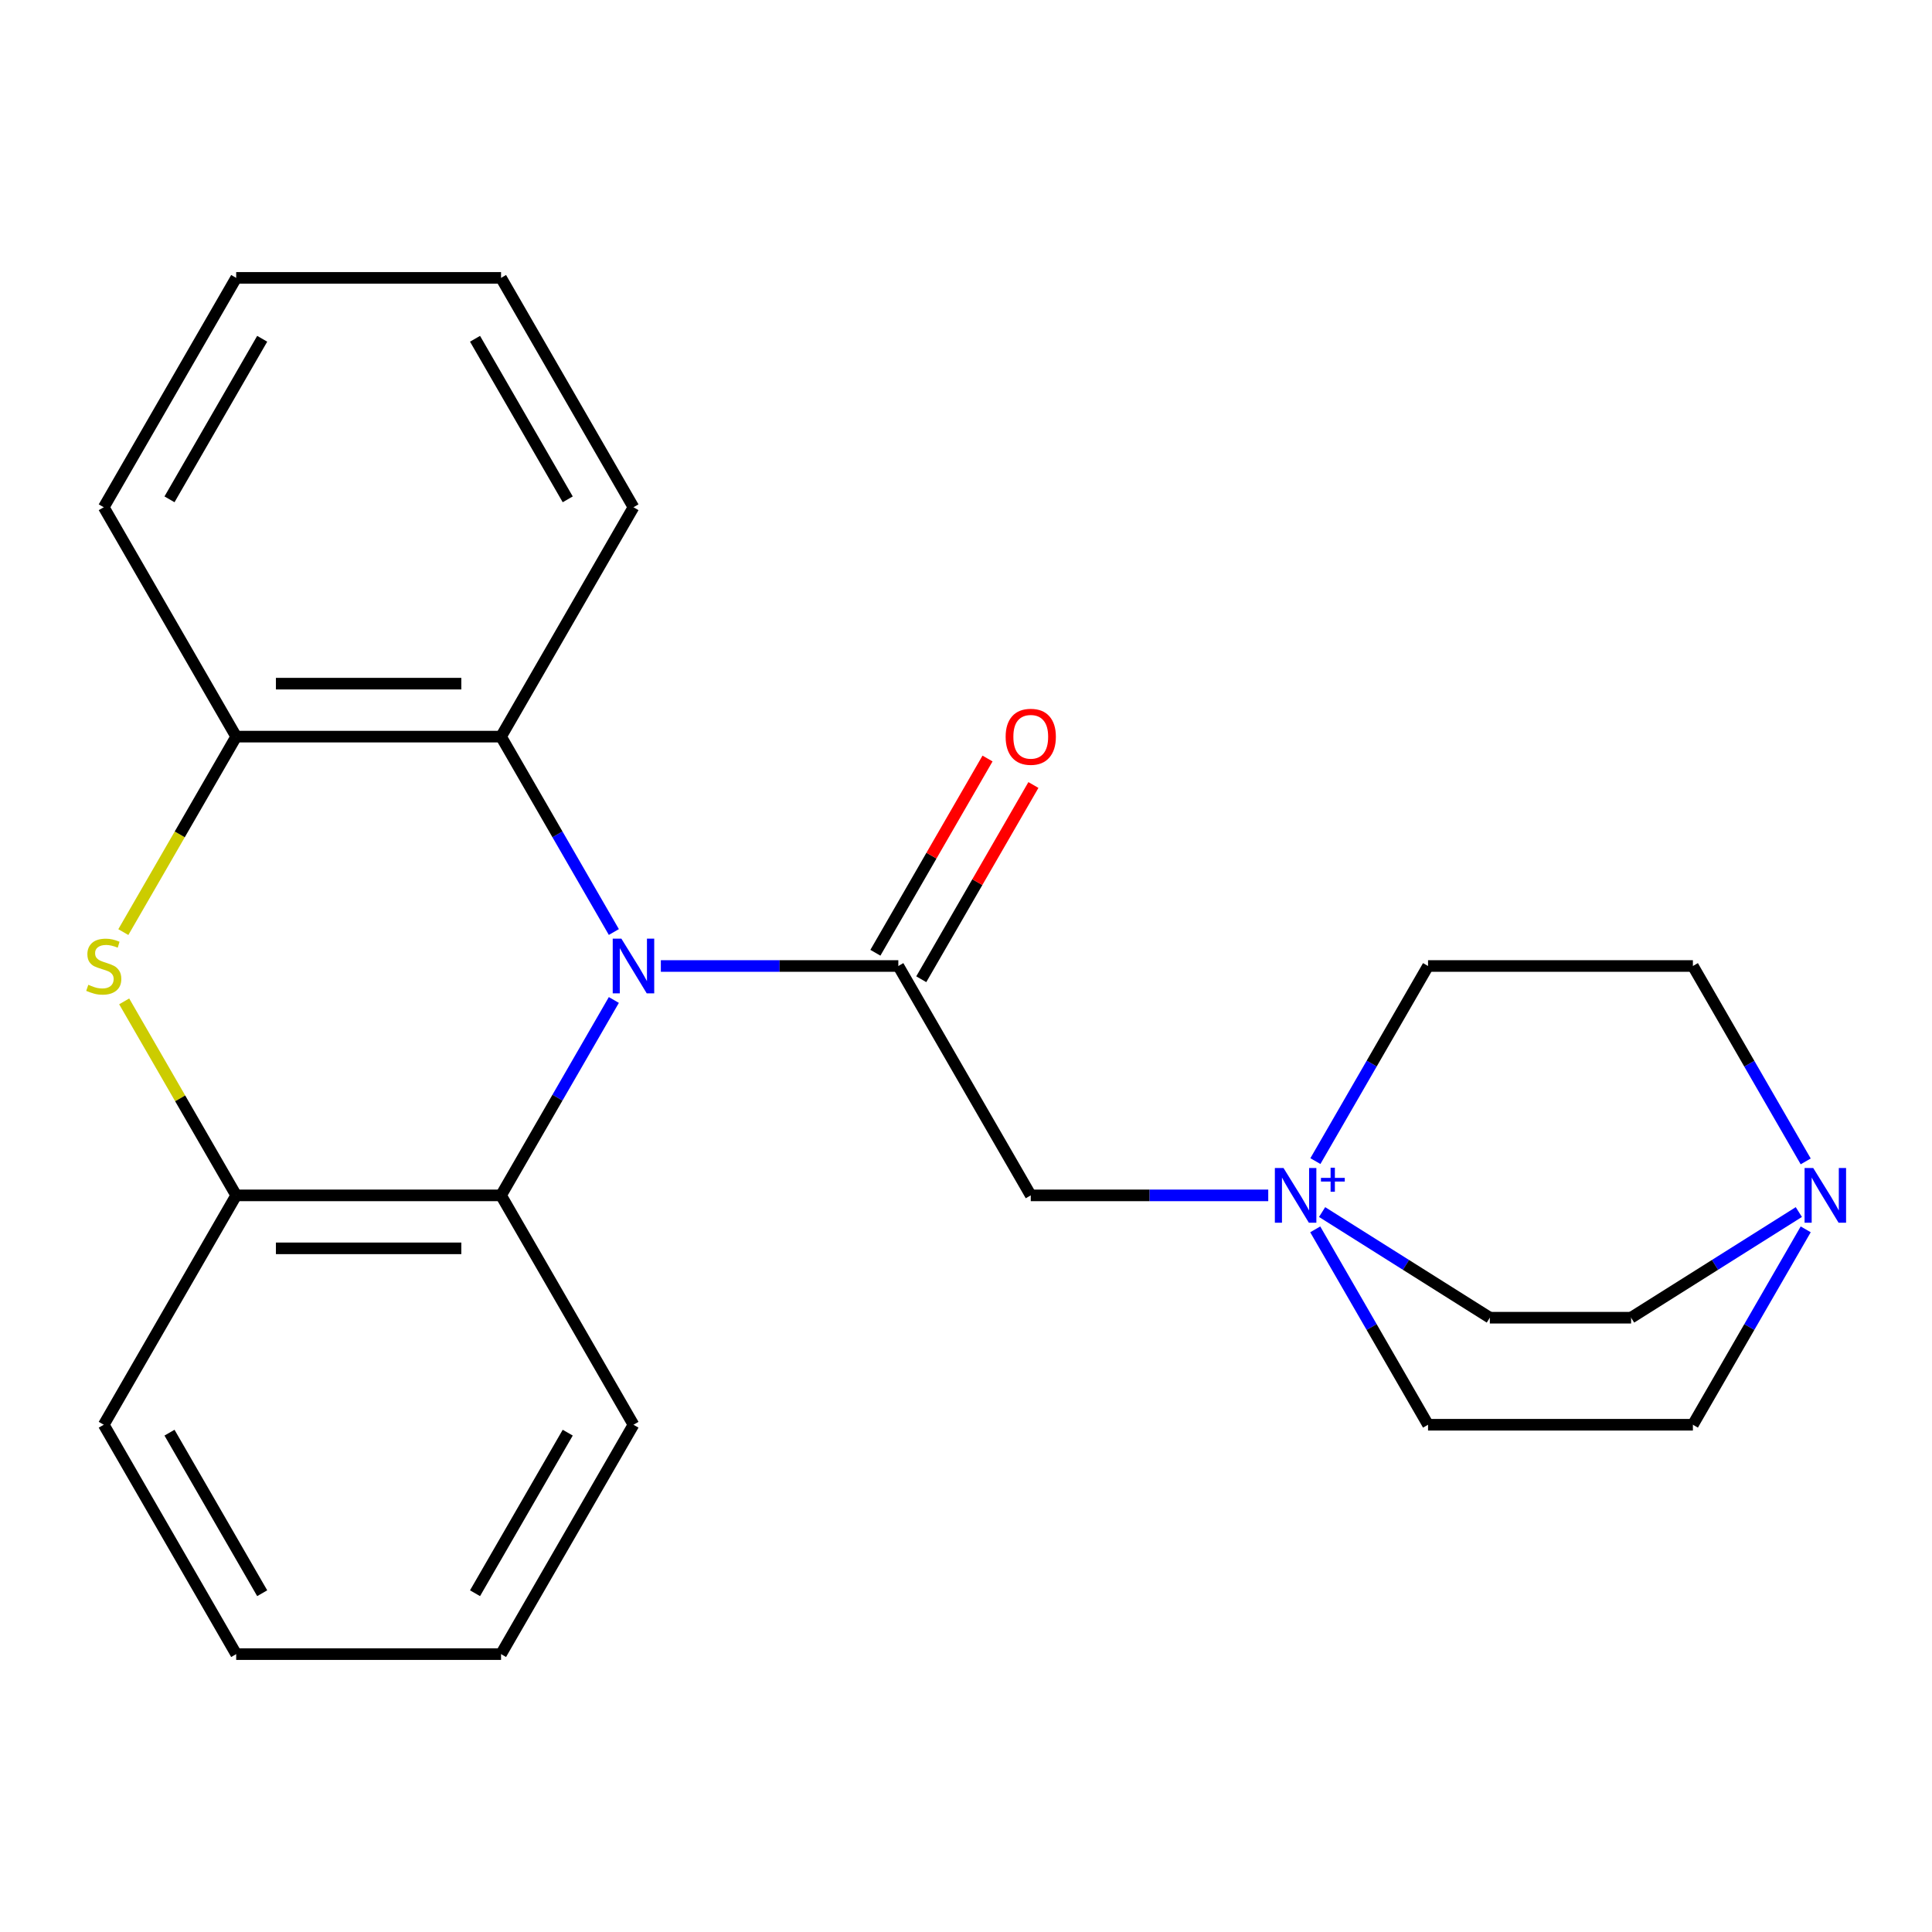 <?xml version='1.0' encoding='iso-8859-1'?>
<svg version='1.1' baseProfile='full'
              xmlns='http://www.w3.org/2000/svg'
                      xmlns:rdkit='http://www.rdkit.org/xml'
                      xmlns:xlink='http://www.w3.org/1999/xlink'
                  xml:space='preserve'
width='1000px' height='1000px' viewBox='0 0 1000 1000'>
<!-- END OF HEADER -->
<rect style='opacity:1.0;fill:#FFFFFF;stroke:none' width='1000' height='1000' x='0' y='0'> </rect>
<path class='bond-0' d='M 342.052,500 L 403.512,500' style='fill:none;fill-rule:evenodd;stroke:#0000FF;stroke-width:6px;stroke-linecap:butt;stroke-linejoin:miter;stroke-opacity:1' />
<path class='bond-0' d='M 403.512,500 L 464.973,500' style='fill:none;fill-rule:evenodd;stroke:#000000;stroke-width:6px;stroke-linecap:butt;stroke-linejoin:miter;stroke-opacity:1' />
<path class='bond-3' d='M 317.73,517.587 L 288.535,568.155' style='fill:none;fill-rule:evenodd;stroke:#0000FF;stroke-width:6px;stroke-linecap:butt;stroke-linejoin:miter;stroke-opacity:1' />
<path class='bond-3' d='M 288.535,568.155 L 259.34,618.723' style='fill:none;fill-rule:evenodd;stroke:#000000;stroke-width:6px;stroke-linecap:butt;stroke-linejoin:miter;stroke-opacity:1' />
<path class='bond-4' d='M 317.73,482.413 L 288.535,431.845' style='fill:none;fill-rule:evenodd;stroke:#0000FF;stroke-width:6px;stroke-linecap:butt;stroke-linejoin:miter;stroke-opacity:1' />
<path class='bond-4' d='M 288.535,431.845 L 259.34,381.277' style='fill:none;fill-rule:evenodd;stroke:#000000;stroke-width:6px;stroke-linecap:butt;stroke-linejoin:miter;stroke-opacity:1' />
<path class='bond-7' d='M 464.973,500 L 533.518,618.723' style='fill:none;fill-rule:evenodd;stroke:#000000;stroke-width:6px;stroke-linecap:butt;stroke-linejoin:miter;stroke-opacity:1' />
<path class='bond-9' d='M 476.846,506.854 L 505.868,456.587' style='fill:none;fill-rule:evenodd;stroke:#000000;stroke-width:6px;stroke-linecap:butt;stroke-linejoin:miter;stroke-opacity:1' />
<path class='bond-9' d='M 505.868,456.587 L 534.89,406.319' style='fill:none;fill-rule:evenodd;stroke:#FF0000;stroke-width:6px;stroke-linecap:butt;stroke-linejoin:miter;stroke-opacity:1' />
<path class='bond-9' d='M 453.101,493.146 L 482.123,442.878' style='fill:none;fill-rule:evenodd;stroke:#000000;stroke-width:6px;stroke-linecap:butt;stroke-linejoin:miter;stroke-opacity:1' />
<path class='bond-9' d='M 482.123,442.878 L 511.145,392.61' style='fill:none;fill-rule:evenodd;stroke:#FF0000;stroke-width:6px;stroke-linecap:butt;stroke-linejoin:miter;stroke-opacity:1' />
<path class='bond-1' d='M 63.837,482.453 L 93.044,431.865' style='fill:none;fill-rule:evenodd;stroke:#CCCC00;stroke-width:6px;stroke-linecap:butt;stroke-linejoin:miter;stroke-opacity:1' />
<path class='bond-1' d='M 93.044,431.865 L 122.251,381.277' style='fill:none;fill-rule:evenodd;stroke:#000000;stroke-width:6px;stroke-linecap:butt;stroke-linejoin:miter;stroke-opacity:1' />
<path class='bond-24' d='M 64.276,518.307 L 93.263,568.515' style='fill:none;fill-rule:evenodd;stroke:#CCCC00;stroke-width:6px;stroke-linecap:butt;stroke-linejoin:miter;stroke-opacity:1' />
<path class='bond-24' d='M 93.263,568.515 L 122.251,618.723' style='fill:none;fill-rule:evenodd;stroke:#000000;stroke-width:6px;stroke-linecap:butt;stroke-linejoin:miter;stroke-opacity:1' />
<path class='bond-2' d='M 656.44,618.723 L 594.979,618.723' style='fill:none;fill-rule:evenodd;stroke:#0000FF;stroke-width:6px;stroke-linecap:butt;stroke-linejoin:miter;stroke-opacity:1' />
<path class='bond-2' d='M 594.979,618.723 L 533.518,618.723' style='fill:none;fill-rule:evenodd;stroke:#000000;stroke-width:6px;stroke-linecap:butt;stroke-linejoin:miter;stroke-opacity:1' />
<path class='bond-10' d='M 680.847,600.987 L 709.999,550.493' style='fill:none;fill-rule:evenodd;stroke:#0000FF;stroke-width:6px;stroke-linecap:butt;stroke-linejoin:miter;stroke-opacity:1' />
<path class='bond-10' d='M 709.999,550.493 L 739.152,500' style='fill:none;fill-rule:evenodd;stroke:#000000;stroke-width:6px;stroke-linecap:butt;stroke-linejoin:miter;stroke-opacity:1' />
<path class='bond-11' d='M 680.761,636.31 L 709.957,686.878' style='fill:none;fill-rule:evenodd;stroke:#0000FF;stroke-width:6px;stroke-linecap:butt;stroke-linejoin:miter;stroke-opacity:1' />
<path class='bond-11' d='M 709.957,686.878 L 739.152,737.445' style='fill:none;fill-rule:evenodd;stroke:#000000;stroke-width:6px;stroke-linecap:butt;stroke-linejoin:miter;stroke-opacity:1' />
<path class='bond-12' d='M 684.317,627.358 L 727.728,654.7' style='fill:none;fill-rule:evenodd;stroke:#0000FF;stroke-width:6px;stroke-linecap:butt;stroke-linejoin:miter;stroke-opacity:1' />
<path class='bond-12' d='M 727.728,654.7 L 771.139,682.041' style='fill:none;fill-rule:evenodd;stroke:#000000;stroke-width:6px;stroke-linecap:butt;stroke-linejoin:miter;stroke-opacity:1' />
<path class='bond-5' d='M 259.34,618.723 L 122.251,618.723' style='fill:none;fill-rule:evenodd;stroke:#000000;stroke-width:6px;stroke-linecap:butt;stroke-linejoin:miter;stroke-opacity:1' />
<path class='bond-5' d='M 238.776,646.141 L 142.814,646.141' style='fill:none;fill-rule:evenodd;stroke:#000000;stroke-width:6px;stroke-linecap:butt;stroke-linejoin:miter;stroke-opacity:1' />
<path class='bond-17' d='M 259.34,618.723 L 327.884,737.445' style='fill:none;fill-rule:evenodd;stroke:#000000;stroke-width:6px;stroke-linecap:butt;stroke-linejoin:miter;stroke-opacity:1' />
<path class='bond-6' d='M 259.34,381.277 L 122.251,381.277' style='fill:none;fill-rule:evenodd;stroke:#000000;stroke-width:6px;stroke-linecap:butt;stroke-linejoin:miter;stroke-opacity:1' />
<path class='bond-6' d='M 238.776,353.859 L 142.814,353.859' style='fill:none;fill-rule:evenodd;stroke:#000000;stroke-width:6px;stroke-linecap:butt;stroke-linejoin:miter;stroke-opacity:1' />
<path class='bond-16' d='M 259.34,381.277 L 327.884,262.555' style='fill:none;fill-rule:evenodd;stroke:#000000;stroke-width:6px;stroke-linecap:butt;stroke-linejoin:miter;stroke-opacity:1' />
<path class='bond-18' d='M 122.251,618.723 L 53.706,737.445' style='fill:none;fill-rule:evenodd;stroke:#000000;stroke-width:6px;stroke-linecap:butt;stroke-linejoin:miter;stroke-opacity:1' />
<path class='bond-19' d='M 122.251,381.277 L 53.706,262.555' style='fill:none;fill-rule:evenodd;stroke:#000000;stroke-width:6px;stroke-linecap:butt;stroke-linejoin:miter;stroke-opacity:1' />
<path class='bond-8' d='M 931.075,627.358 L 887.664,654.7' style='fill:none;fill-rule:evenodd;stroke:#0000FF;stroke-width:6px;stroke-linecap:butt;stroke-linejoin:miter;stroke-opacity:1' />
<path class='bond-8' d='M 887.664,654.7 L 844.254,682.041' style='fill:none;fill-rule:evenodd;stroke:#000000;stroke-width:6px;stroke-linecap:butt;stroke-linejoin:miter;stroke-opacity:1' />
<path class='bond-27' d='M 934.632,636.31 L 905.436,686.878' style='fill:none;fill-rule:evenodd;stroke:#0000FF;stroke-width:6px;stroke-linecap:butt;stroke-linejoin:miter;stroke-opacity:1' />
<path class='bond-27' d='M 905.436,686.878 L 876.241,737.445' style='fill:none;fill-rule:evenodd;stroke:#000000;stroke-width:6px;stroke-linecap:butt;stroke-linejoin:miter;stroke-opacity:1' />
<path class='bond-28' d='M 934.632,601.135 L 905.436,550.568' style='fill:none;fill-rule:evenodd;stroke:#0000FF;stroke-width:6px;stroke-linecap:butt;stroke-linejoin:miter;stroke-opacity:1' />
<path class='bond-28' d='M 905.436,550.568 L 876.241,500' style='fill:none;fill-rule:evenodd;stroke:#000000;stroke-width:6px;stroke-linecap:butt;stroke-linejoin:miter;stroke-opacity:1' />
<path class='bond-15' d='M 739.152,500 L 876.241,500' style='fill:none;fill-rule:evenodd;stroke:#000000;stroke-width:6px;stroke-linecap:butt;stroke-linejoin:miter;stroke-opacity:1' />
<path class='bond-13' d='M 739.152,737.445 L 876.241,737.445' style='fill:none;fill-rule:evenodd;stroke:#000000;stroke-width:6px;stroke-linecap:butt;stroke-linejoin:miter;stroke-opacity:1' />
<path class='bond-14' d='M 771.139,682.041 L 844.254,682.041' style='fill:none;fill-rule:evenodd;stroke:#000000;stroke-width:6px;stroke-linecap:butt;stroke-linejoin:miter;stroke-opacity:1' />
<path class='bond-20' d='M 327.884,262.555 L 259.34,143.832' style='fill:none;fill-rule:evenodd;stroke:#000000;stroke-width:6px;stroke-linecap:butt;stroke-linejoin:miter;stroke-opacity:1' />
<path class='bond-20' d='M 293.858,258.455 L 245.877,175.349' style='fill:none;fill-rule:evenodd;stroke:#000000;stroke-width:6px;stroke-linecap:butt;stroke-linejoin:miter;stroke-opacity:1' />
<path class='bond-21' d='M 327.884,737.445 L 259.34,856.168' style='fill:none;fill-rule:evenodd;stroke:#000000;stroke-width:6px;stroke-linecap:butt;stroke-linejoin:miter;stroke-opacity:1' />
<path class='bond-21' d='M 293.858,741.545 L 245.877,824.651' style='fill:none;fill-rule:evenodd;stroke:#000000;stroke-width:6px;stroke-linecap:butt;stroke-linejoin:miter;stroke-opacity:1' />
<path class='bond-26' d='M 53.706,737.445 L 122.251,856.168' style='fill:none;fill-rule:evenodd;stroke:#000000;stroke-width:6px;stroke-linecap:butt;stroke-linejoin:miter;stroke-opacity:1' />
<path class='bond-26' d='M 87.732,741.545 L 135.713,824.651' style='fill:none;fill-rule:evenodd;stroke:#000000;stroke-width:6px;stroke-linecap:butt;stroke-linejoin:miter;stroke-opacity:1' />
<path class='bond-25' d='M 53.706,262.555 L 122.251,143.832' style='fill:none;fill-rule:evenodd;stroke:#000000;stroke-width:6px;stroke-linecap:butt;stroke-linejoin:miter;stroke-opacity:1' />
<path class='bond-25' d='M 87.732,258.455 L 135.713,175.349' style='fill:none;fill-rule:evenodd;stroke:#000000;stroke-width:6px;stroke-linecap:butt;stroke-linejoin:miter;stroke-opacity:1' />
<path class='bond-23' d='M 259.34,143.832 L 122.251,143.832' style='fill:none;fill-rule:evenodd;stroke:#000000;stroke-width:6px;stroke-linecap:butt;stroke-linejoin:miter;stroke-opacity:1' />
<path class='bond-22' d='M 259.34,856.168 L 122.251,856.168' style='fill:none;fill-rule:evenodd;stroke:#000000;stroke-width:6px;stroke-linecap:butt;stroke-linejoin:miter;stroke-opacity:1' />
<path  class='atom-0' d='M 321.624 485.84
L 330.904 500.84
Q 331.824 502.32, 333.304 505
Q 334.784 507.68, 334.864 507.84
L 334.864 485.84
L 338.624 485.84
L 338.624 514.16
L 334.744 514.16
L 324.784 497.76
Q 323.624 495.84, 322.384 493.64
Q 321.184 491.44, 320.824 490.76
L 320.824 514.16
L 317.144 514.16
L 317.144 485.84
L 321.624 485.84
' fill='#0000FF'/>
<path  class='atom-2' d='M 45.706 509.72
Q 46.026 509.84, 47.346 510.4
Q 48.666 510.96, 50.106 511.32
Q 51.586 511.64, 53.026 511.64
Q 55.706 511.64, 57.266 510.36
Q 58.826 509.04, 58.826 506.76
Q 58.826 505.2, 58.026 504.24
Q 57.266 503.28, 56.066 502.76
Q 54.866 502.24, 52.866 501.64
Q 50.346 500.88, 48.826 500.16
Q 47.346 499.44, 46.266 497.92
Q 45.226 496.4, 45.226 493.84
Q 45.226 490.28, 47.626 488.08
Q 50.066 485.88, 54.866 485.88
Q 58.146 485.88, 61.866 487.44
L 60.946 490.52
Q 57.546 489.12, 54.986 489.12
Q 52.226 489.12, 50.706 490.28
Q 49.186 491.4, 49.226 493.36
Q 49.226 494.88, 49.986 495.8
Q 50.786 496.72, 51.906 497.24
Q 53.066 497.76, 54.986 498.36
Q 57.546 499.16, 59.066 499.96
Q 60.586 500.76, 61.666 502.4
Q 62.786 504, 62.786 506.76
Q 62.786 510.68, 60.146 512.8
Q 57.546 514.88, 53.186 514.88
Q 50.666 514.88, 48.746 514.32
Q 46.866 513.8, 44.626 512.88
L 45.706 509.72
' fill='#CCCC00'/>
<path  class='atom-3' d='M 664.347 604.563
L 673.627 619.563
Q 674.547 621.043, 676.027 623.723
Q 677.507 626.403, 677.587 626.563
L 677.587 604.563
L 681.347 604.563
L 681.347 632.883
L 677.467 632.883
L 667.507 616.483
Q 666.347 614.563, 665.107 612.363
Q 663.907 610.163, 663.547 609.483
L 663.547 632.883
L 659.867 632.883
L 659.867 604.563
L 664.347 604.563
' fill='#0000FF'/>
<path  class='atom-3' d='M 683.723 609.668
L 688.713 609.668
L 688.713 604.414
L 690.93 604.414
L 690.93 609.668
L 696.052 609.668
L 696.052 611.568
L 690.93 611.568
L 690.93 616.848
L 688.713 616.848
L 688.713 611.568
L 683.723 611.568
L 683.723 609.668
' fill='#0000FF'/>
<path  class='atom-9' d='M 938.526 604.563
L 947.806 619.563
Q 948.726 621.043, 950.206 623.723
Q 951.686 626.403, 951.766 626.563
L 951.766 604.563
L 955.526 604.563
L 955.526 632.883
L 951.646 632.883
L 941.686 616.483
Q 940.526 614.563, 939.286 612.363
Q 938.086 610.163, 937.726 609.483
L 937.726 632.883
L 934.046 632.883
L 934.046 604.563
L 938.526 604.563
' fill='#0000FF'/>
<path  class='atom-10' d='M 520.518 381.357
Q 520.518 374.557, 523.878 370.757
Q 527.238 366.957, 533.518 366.957
Q 539.798 366.957, 543.158 370.757
Q 546.518 374.557, 546.518 381.357
Q 546.518 388.237, 543.118 392.157
Q 539.718 396.037, 533.518 396.037
Q 527.278 396.037, 523.878 392.157
Q 520.518 388.277, 520.518 381.357
M 533.518 392.837
Q 537.838 392.837, 540.158 389.957
Q 542.518 387.037, 542.518 381.357
Q 542.518 375.797, 540.158 372.997
Q 537.838 370.157, 533.518 370.157
Q 529.198 370.157, 526.838 372.957
Q 524.518 375.757, 524.518 381.357
Q 524.518 387.077, 526.838 389.957
Q 529.198 392.837, 533.518 392.837
' fill='#FF0000'/>
</svg>
